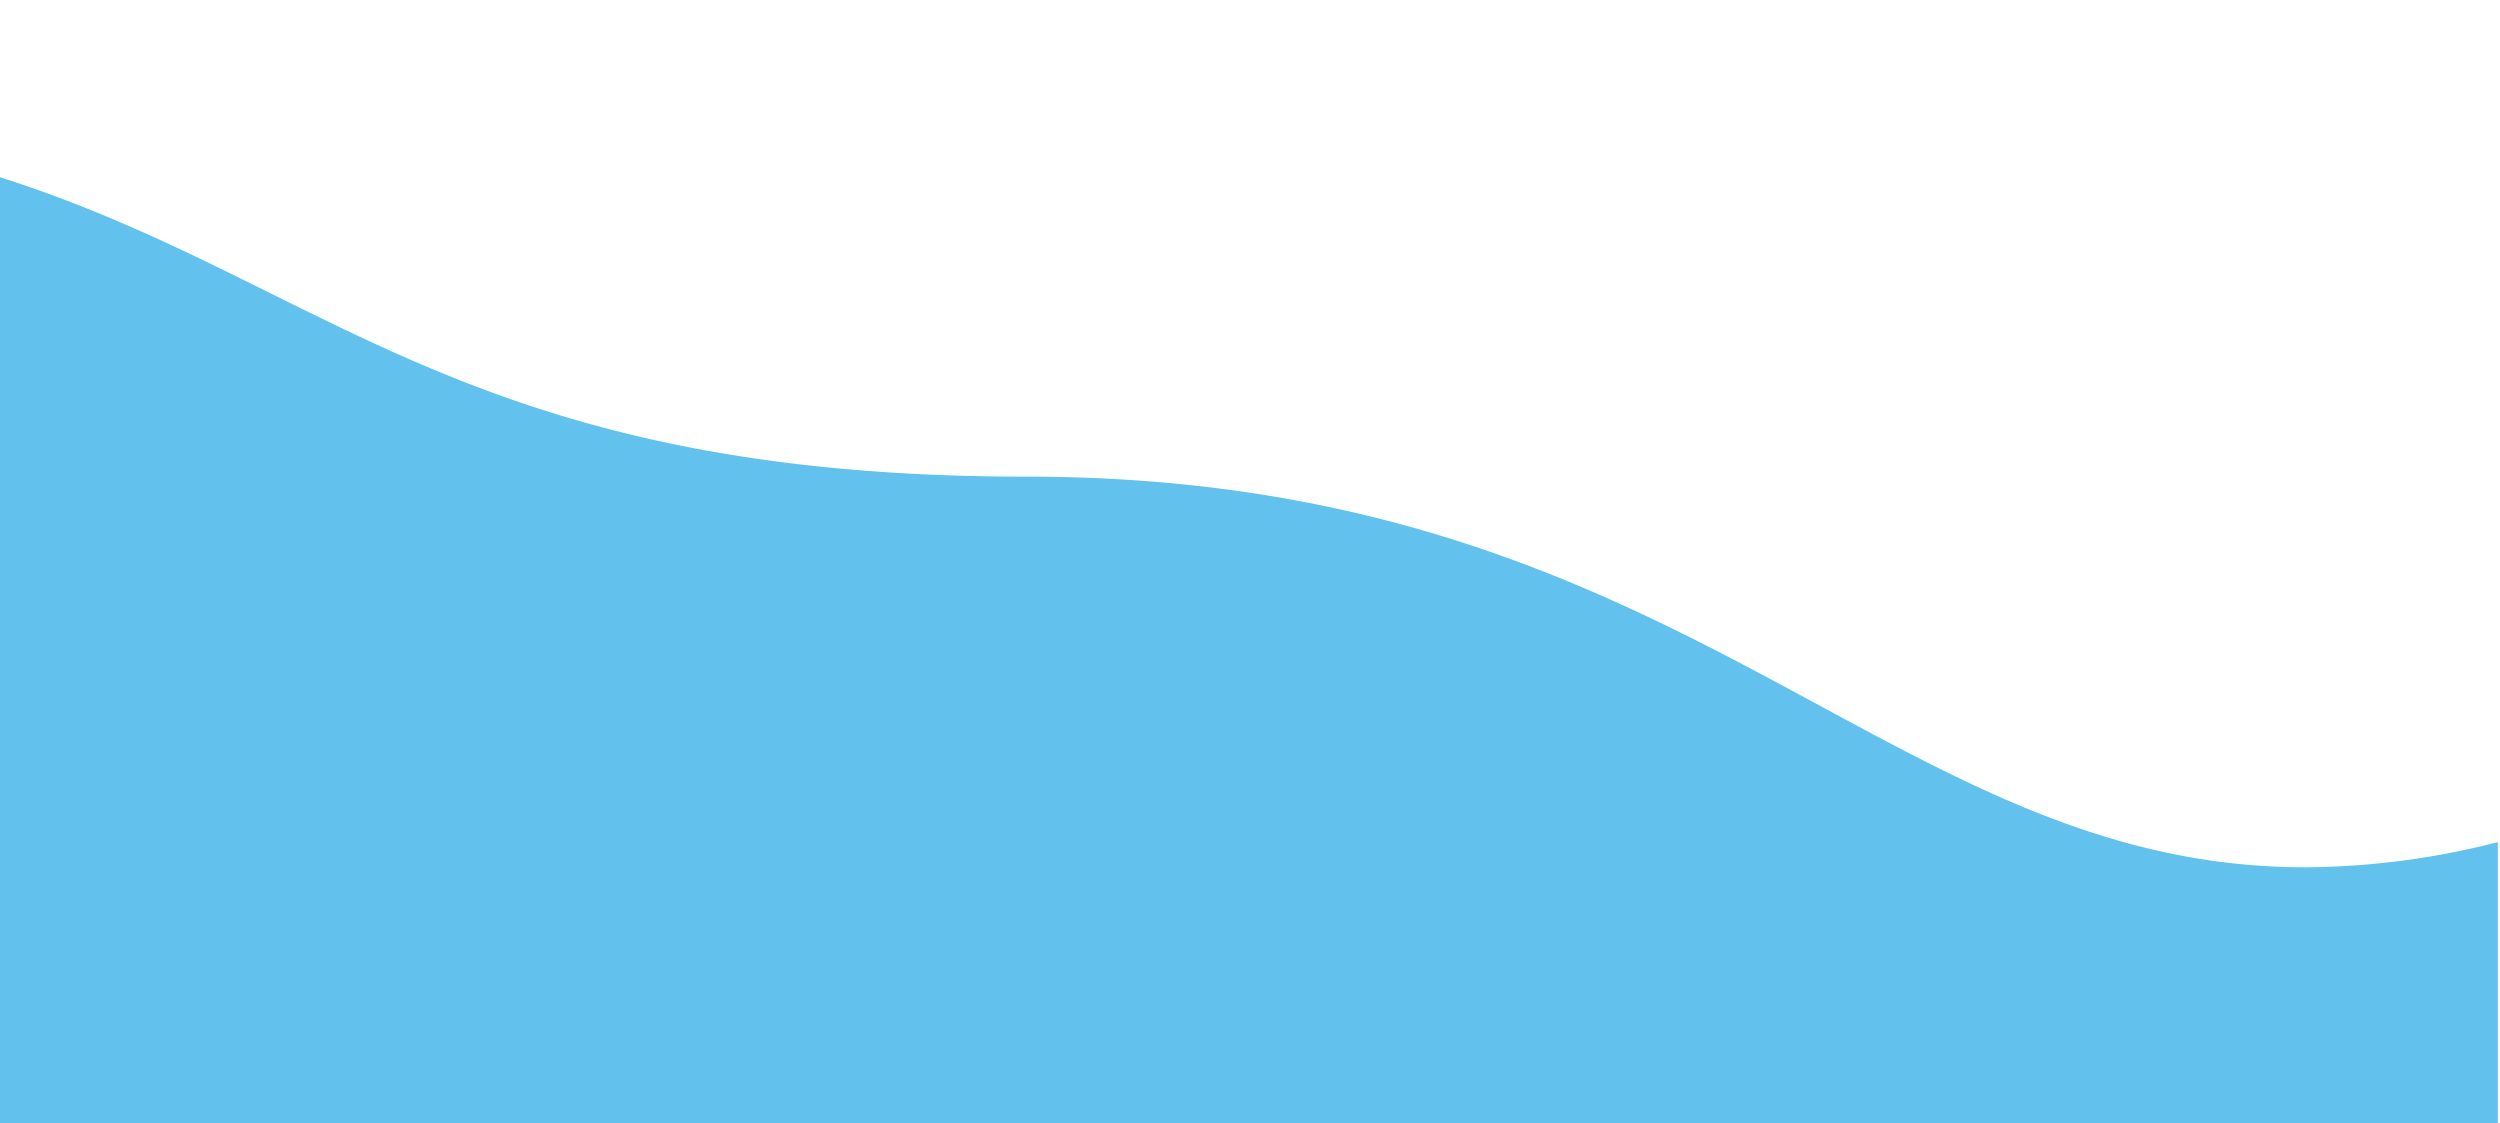 <svg xmlns="http://www.w3.org/2000/svg" width="345" height="155"><defs><clipPath id="a"><path data-name="Rectangle 4544" transform="translate(3318 790)" fill="#fff" stroke="#707070" d="M0 0h345v155H0z"/></clipPath><clipPath id="b"><path data-name="Rectangle 4543" fill="none" d="M0 0h406.257v169.069H0z"/></clipPath></defs><g data-name="Wave 03" transform="translate(-3318 -790)" clip-path="url(#a)"><g data-name="Group 10953"><g data-name="Group 10950"><g data-name="Group 10949" clip-path="url(#b)" transform="translate(3256.444 805.897)"><path data-name="Path 16315" d="M203.163 49.882c91.685 0 118.45 53.909 176.538 53.909a108.639 108.639 0 0 0 26.556-3.478v68.757H0V0c99.966.042 98.043 49.882 203.163 49.882" fill="#62c1ed"/></g></g></g></g></svg>